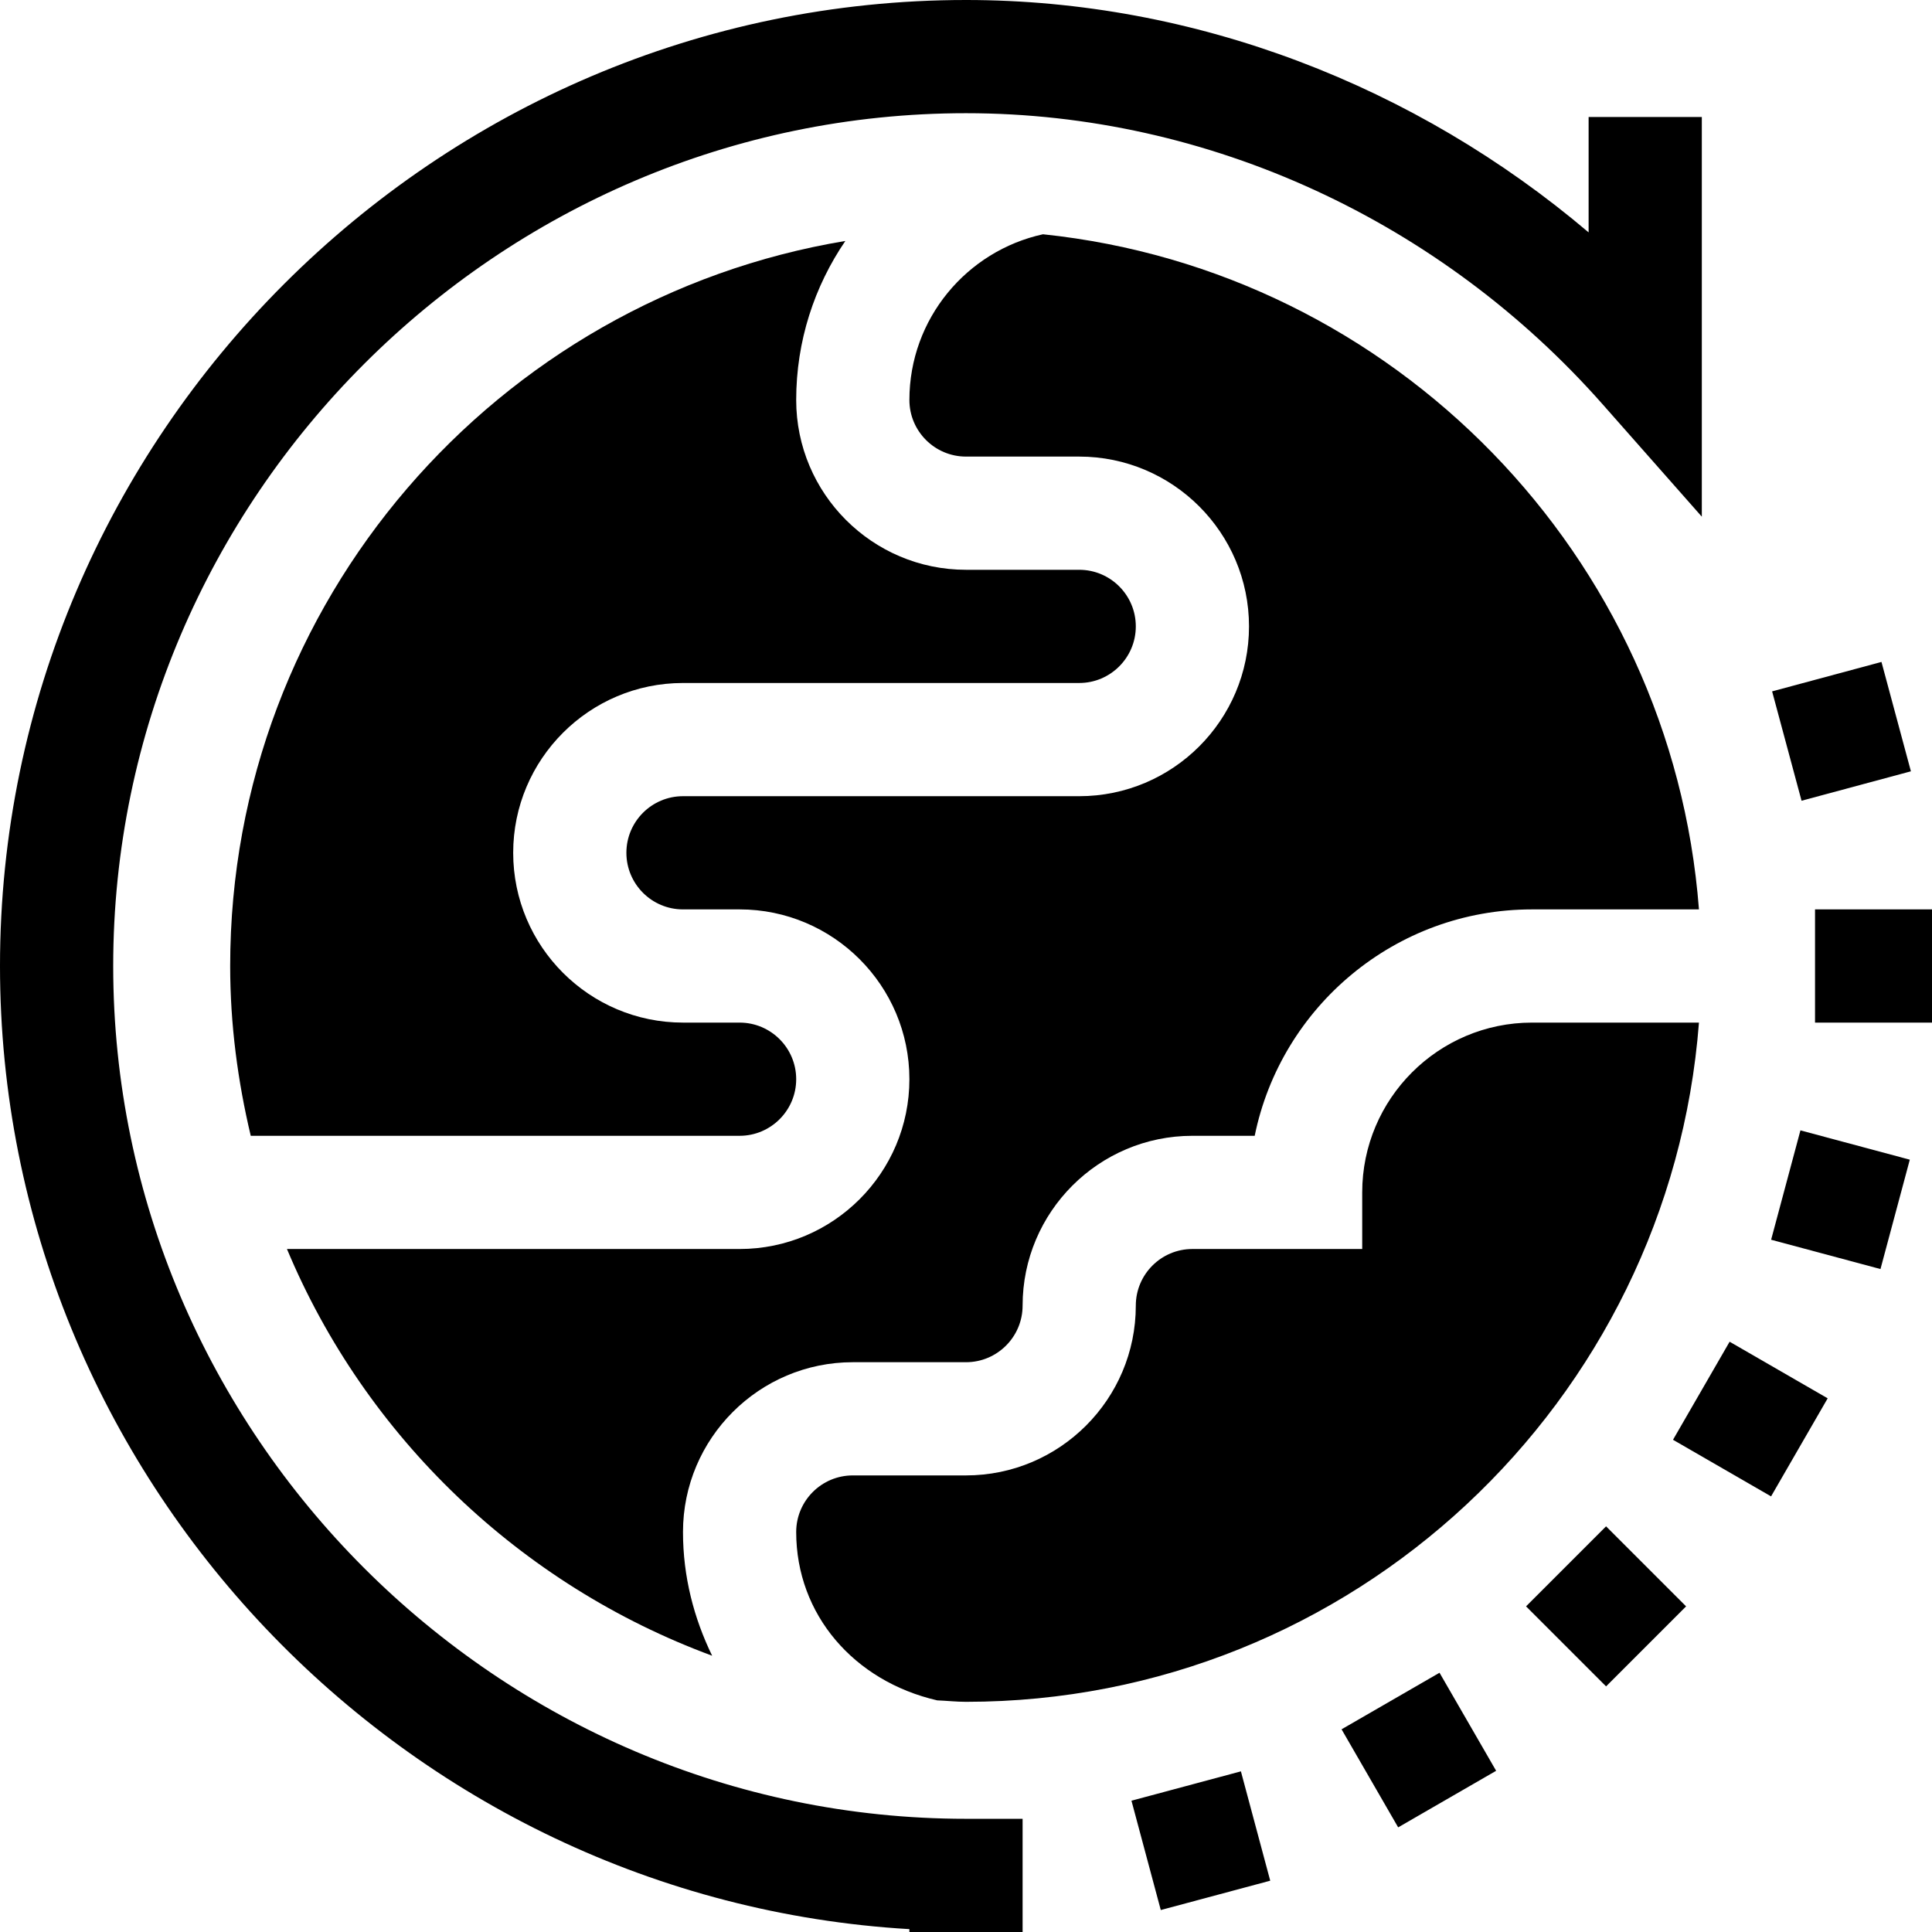 <svg xmlns="http://www.w3.org/2000/svg" width="512" height="512" viewBox="0 0 512 512" style="enable-background:new 0 0 512 512" xml:space="preserve"><path d="m404.418 425.703 21.208-21.208 21.208 21.208-21.208 21.208zm64.947-97.161 7.77-28.984 28.982 7.77-7.771 28.984zm.263-145.322 28.981-7.8 7.801 28.984-28.98 7.8zM299.85 477.204l29.005-7.777 7.769 28.977-29.004 7.777zm55.678-18.918 25.961-14.99 15.003 25.985-25.962 14.99zm87.836-76.731 15.003-25.984 25.984 15.002-15.002 25.985zM481 241h31v30h-31zM30 256C30 131.928 131.928 30 256 30c64.512 0 126.035 28.773 168.75 77.187L451 136.923V31h-30v30.586C375.209 22.738 316.791 0 256 0 115.404 0 0 115.39 0 256c0 135.547 107.395 247.409 241 255.24v.76h30v-30h-15C131.928 482 30 380.072 30 256z" data-original="#000000"></path><path d="M61 256c0 15.509 2.012 30.527 5.451 45H196c8.276 0 15-6.724 15-15s-6.724-15-15-15h-15c-24.814 0-45-20.186-45-45s20.186-45 45-45h105c8.276 0 15-6.724 15-15s-6.724-15-15-15h-30c-24.814 0-45-20.186-45-45 0-15.619 4.821-30.121 13.024-42.144C131.697 79.188 61 159.394 61 256zm300 60v15h-45c-8.276 0-15 6.724-15 15 0 24.814-20.186 45-45 45h-30c-8.276 0-15 6.724-15 15 0 21.868 15.324 39.542 37.368 44.614 2.552.099 5.056.386 7.632.386 102.457 0 186.531-79.484 194.24-180H406c-24.814 0-45 20.186-45 45z" data-original="#000000"></path><path d="M276.4 62.084C256.194 66.5 241 84.487 241 106c0 8.276 6.724 15 15 15h30c24.814 0 45 20.186 45 45s-20.186 45-45 45H181c-8.276 0-15 6.724-15 15s6.724 15 15 15h15c24.814 0 45 20.186 45 45s-20.186 45-45 45H76.046c20.839 49.812 61.84 89.009 112.679 107.787C183.913 428.881 181 417.889 181 406c0-24.814 20.186-45 45-45h30c8.276 0 15-6.724 15-15 0-24.814 20.186-45 45-45h16.509c6.973-34.189 37.266-60 73.491-60h44.24c-7.19-93.755-80.802-169.195-173.84-178.916z" data-original="#000000"></path></svg>